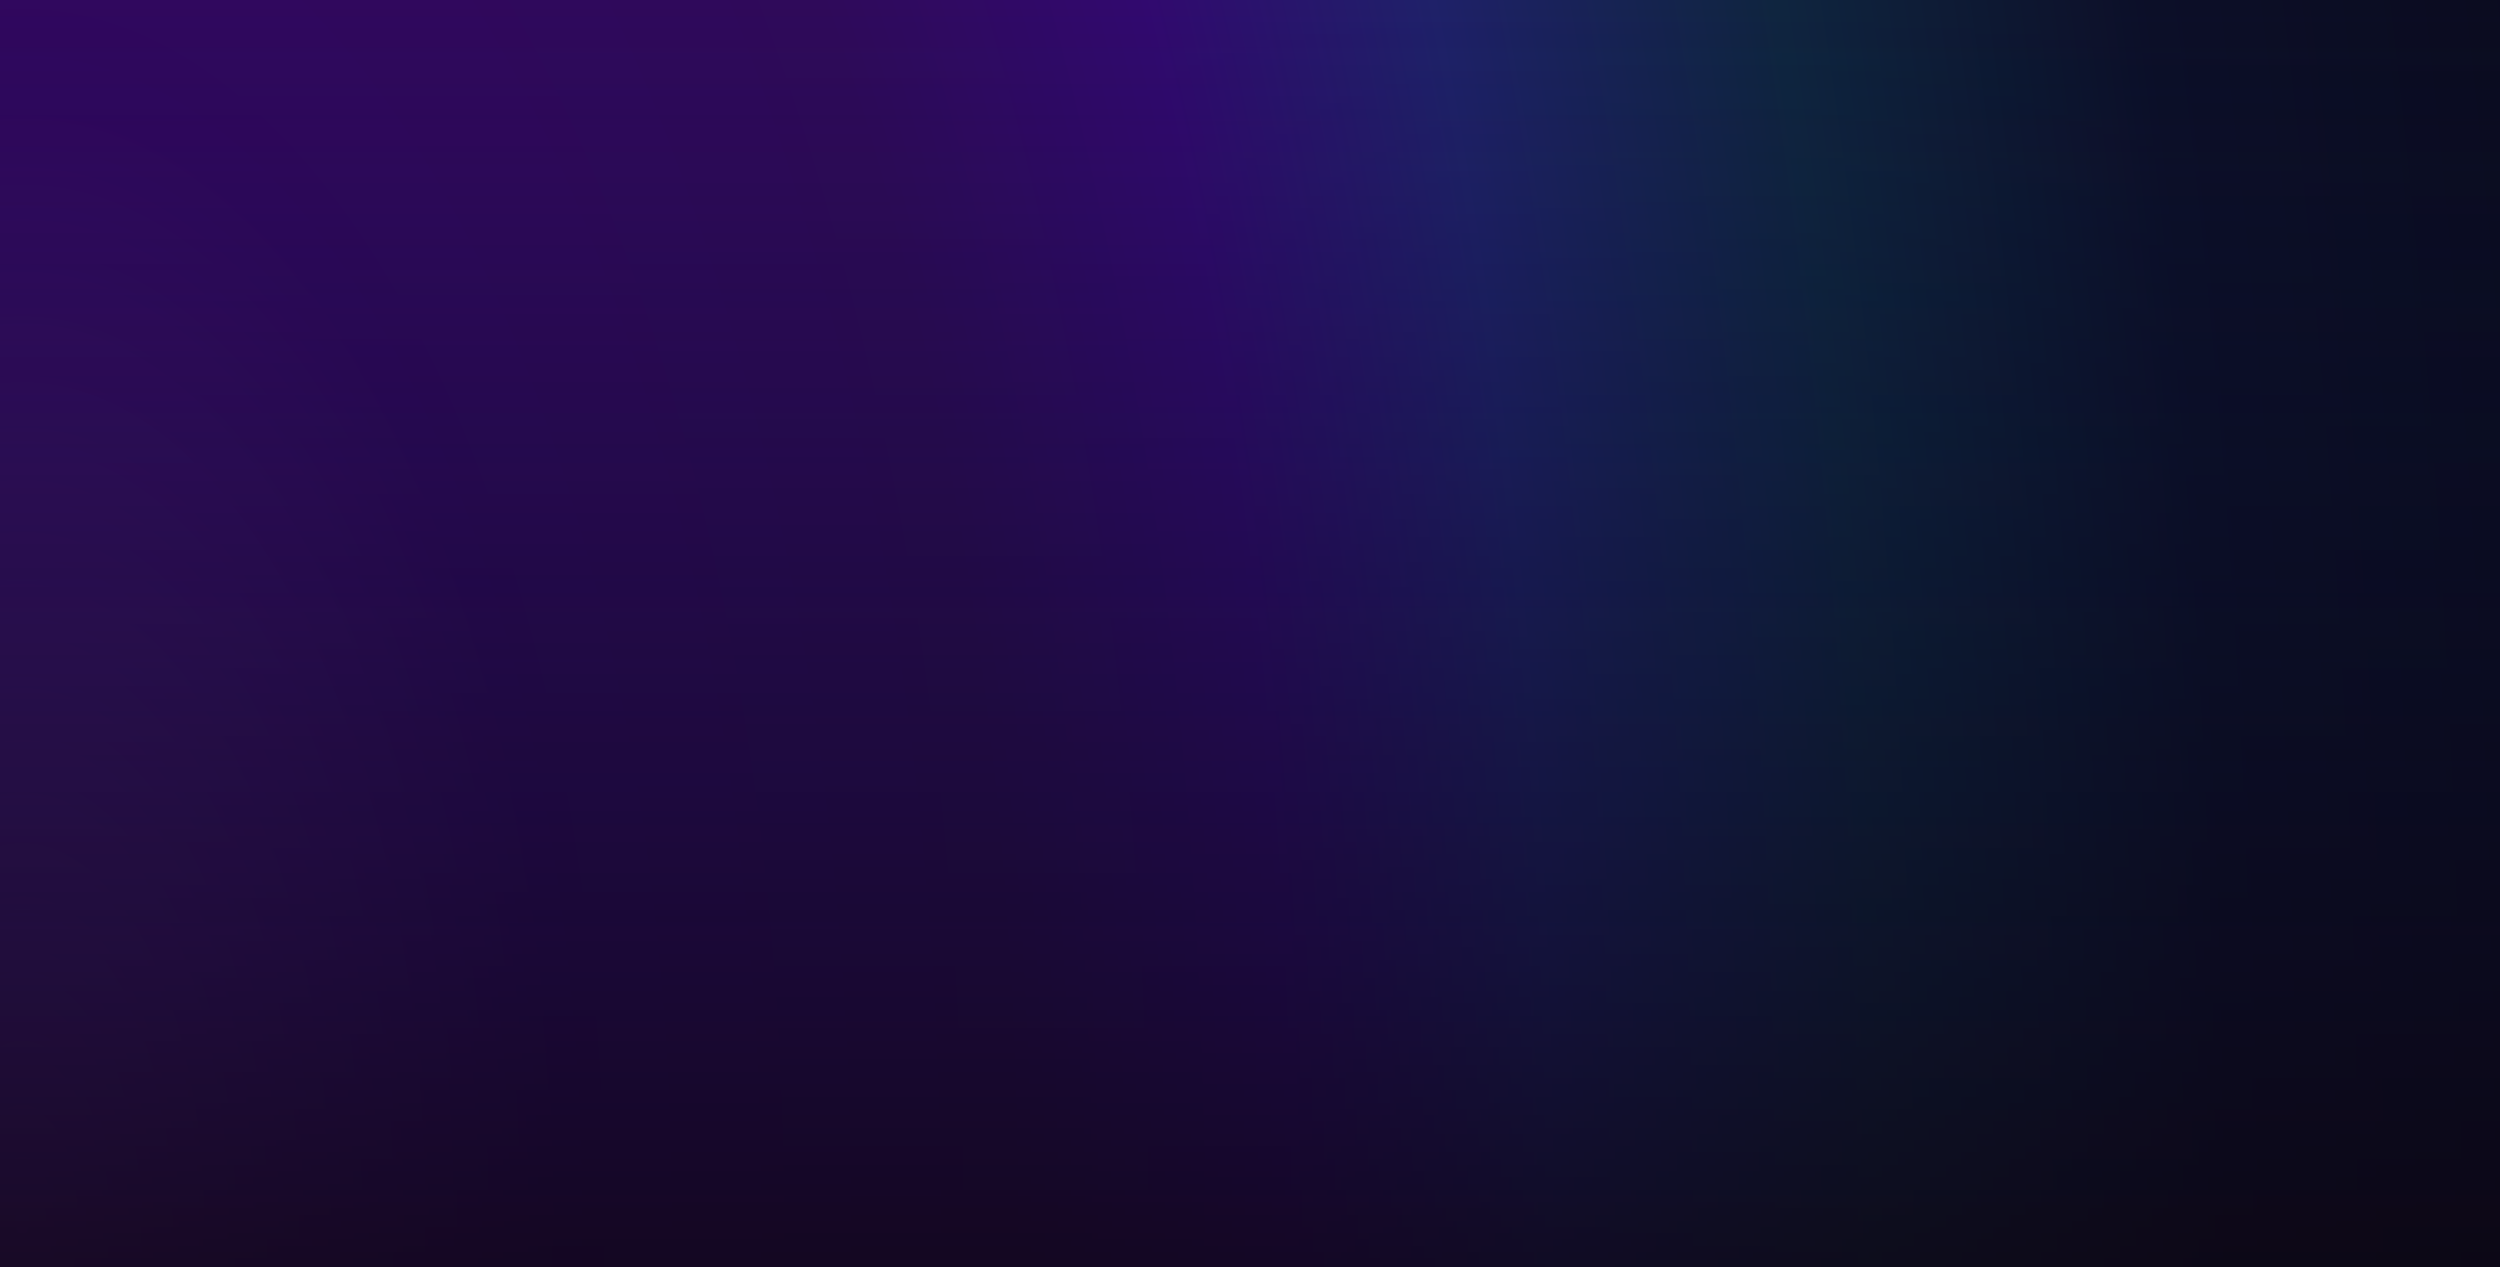 <svg width="1440" height="730" viewBox="0 0 1440 730" fill="none" xmlns="http://www.w3.org/2000/svg">
<g clip-path="url(#clip0_7723_22053)">
<path d="M1440 0H0V730H1440V0Z" fill="#201C20"/>
<path d="M1440 0H0V730H1440V0Z" fill="url(#paint0_radial_7723_22053)"/>
<path d="M1440 0H0V730H1440V0Z" fill="#0D0613" fill-opacity="0.5"/>
<path d="M1440 0H0V730H1440V0Z" fill="url(#paint1_linear_7723_22053)" fill-opacity="0.8"/>
<g filter="url(#filter0_b_7723_22053)">
<rect width="1440" height="730" fill="black" fill-opacity="0.01"/>
</g>
</g>
<defs>
<filter id="filter0_b_7723_22053" x="-200" y="-200" width="1840" height="1130" filterUnits="userSpaceOnUse" color-interpolation-filters="sRGB">
<feFlood flood-opacity="0" result="BackgroundImageFix"/>
<feGaussianBlur in="BackgroundImageFix" stdDeviation="100"/>
<feComposite in2="SourceAlpha" operator="in" result="effect1_backgroundBlur_7723_22053"/>
<feBlend mode="normal" in="SourceGraphic" in2="effect1_backgroundBlur_7723_22053" result="shape"/>
</filter>
<radialGradient id="paint0_radial_7723_22053" cx="0" cy="0" r="1" gradientUnits="userSpaceOnUse" gradientTransform="translate(0 718.5) scale(1537.5 3281.71)">
<stop stop-color="#802BD4"/>
<stop offset="0.205" stop-color="#5509AE"/>
<stop offset="0.376" stop-color="#520EA4"/>
<stop offset="0.483" stop-color="#570DCE"/>
<stop offset="0.582" stop-color="#323CC3"/>
<stop offset="0.708" stop-color="#12446D"/>
<stop offset="0.841" stop-color="#0D183F"/>
<stop offset="1" stop-color="#09102A"/>
</radialGradient>
<linearGradient id="paint1_linear_7723_22053" x1="720" y1="0" x2="720" y2="730" gradientUnits="userSpaceOnUse">
<stop stop-color="#06112F" stop-opacity="0"/>
<stop offset="1" stop-color="#0D0613"/>
</linearGradient>
<clipPath id="clip0_7723_22053">
<rect width="1440" height="730" fill="white"/>
</clipPath>
</defs>
</svg>

